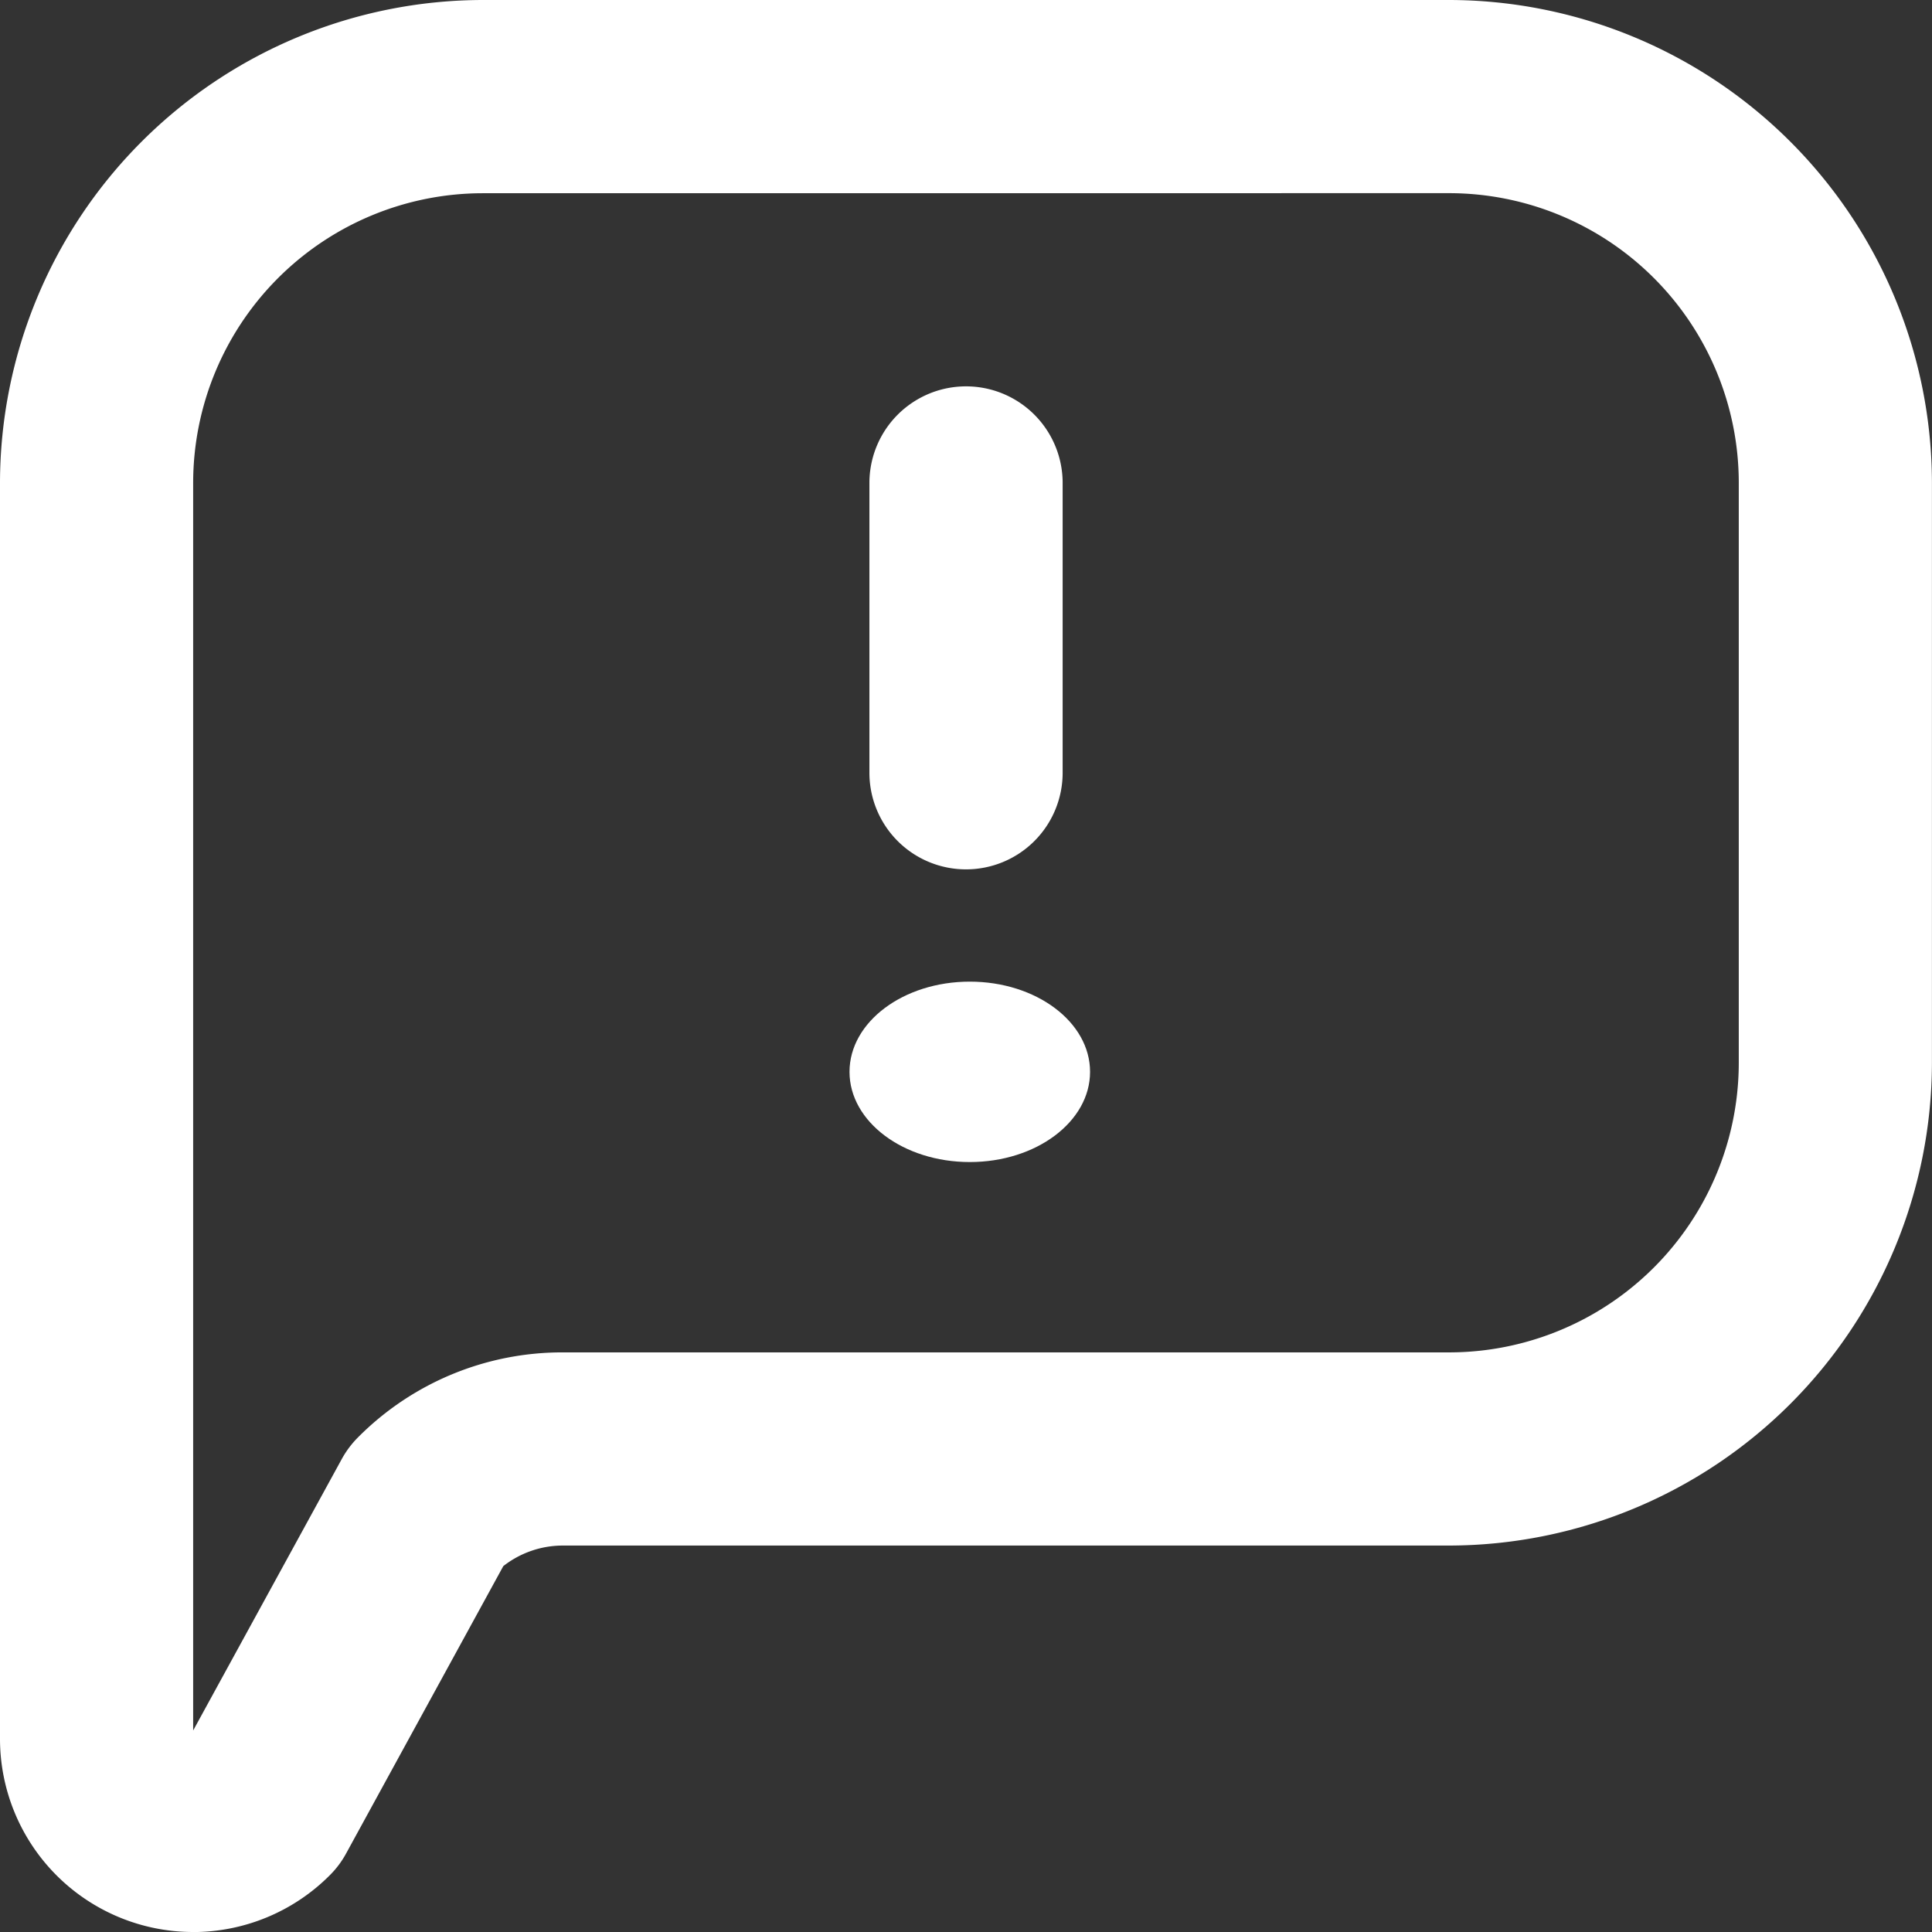 <svg id="notice" xmlns="http://www.w3.org/2000/svg" width="32.126" height="32.126" viewBox="0 0 32.126 32.126">
  <rect x="0" y="0" width="32.126" height="32.126" fill="#333333" stroke="none"/>
  <path id="패스_452" data-name="패스 452" d="M5.213,34.126A3.213,3.213,0,0,1,2,30.913V10.031A8.041,8.041,0,0,1,10.031,2H26.094a8.041,8.041,0,0,1,8.031,8.031v9.638A8.041,8.041,0,0,1,26.094,27.7H11.363a1.606,1.606,0,0,0-.994.342L7.757,32.817a1.558,1.558,0,0,1-.273.365,3.213,3.213,0,0,1-2.271.945ZM10.031,5.213a4.819,4.819,0,0,0-4.819,4.819V30.775l2.469-4.51a1.606,1.606,0,0,1,.273-.365,4.784,4.784,0,0,1,3.409-1.412H26.094a4.819,4.819,0,0,0,4.819-4.819V10.031a4.819,4.819,0,0,0-4.819-4.819Z" transform="translate(-2 -2)" fill="#fff"/>
  <path id="패스_453" data-name="패스 453" d="M12.606,14.031A1.606,1.606,0,0,1,11,12.425V7.606a1.606,1.606,0,1,1,3.213,0v4.819A1.606,1.606,0,0,1,12.606,14.031Z" transform="translate(3.457 0.425)" fill="#fff"/>
  <ellipse id="타원_192" data-name="타원 192" cx="2" cy="1.5" rx="2" ry="1.5" transform="translate(14.126 16.323)" fill="#fff"/>
</svg>
